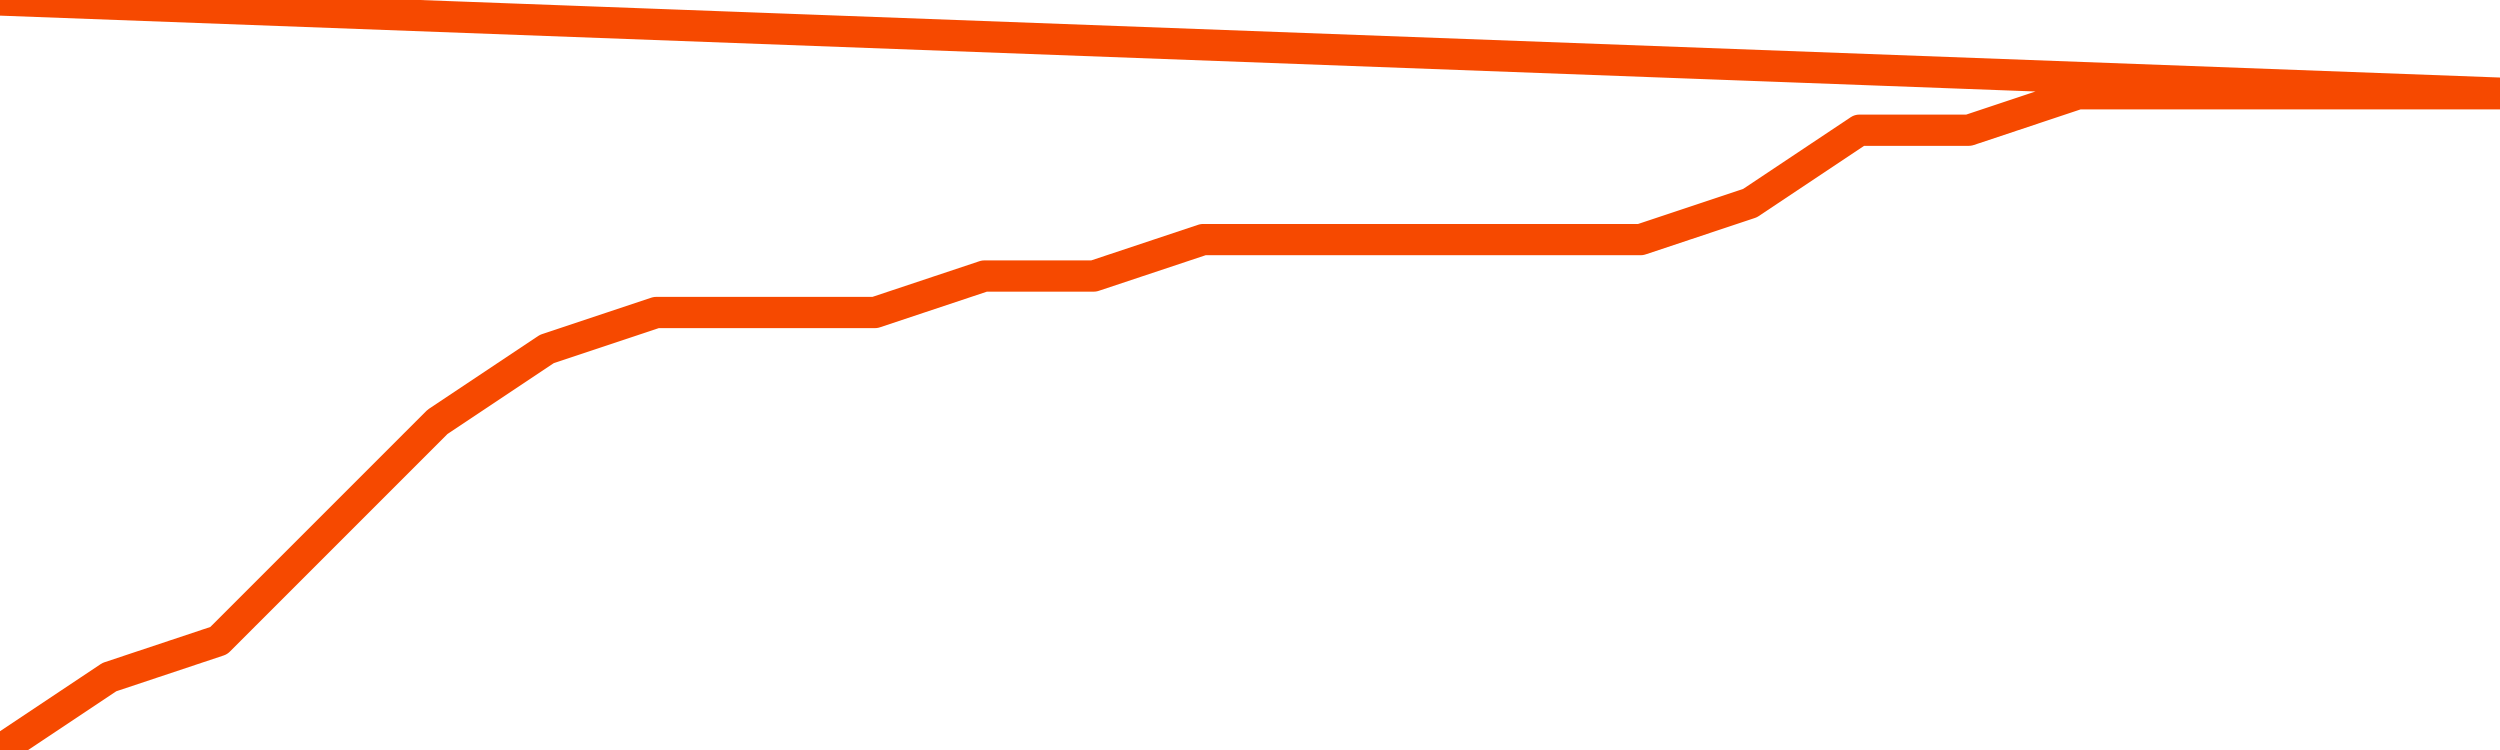       <svg
        version="1.1"
        xmlns="http://www.w3.org/2000/svg"
        width="80"
        height="24"
        viewBox="0 0 80 24">
        <path
          fill="url(#gradient)"
          fill-opacity="0.56"
          stroke="none"
          d="M 0,26 0.0,24.0 3.5,21.667 7.0,20.5 10.5,17.0 14.0,13.5 17.5,11.167 21.0,10.0 24.5,10.0 28.0,10.0 31.5,8.833 35.0,8.833 38.5,7.667 42.0,7.667 45.5,7.667 49.0,7.667 52.5,7.667 56.0,6.5 59.5,4.167 63.0,4.167 66.5,3.0 70.0,3.0 73.5,3.0 77.0,3.0 80.5,3.0 82,26 Z"
        />
        <path
          fill="none"
          stroke="#F64900"
          stroke-width="1"
          stroke-linejoin="round"
          stroke-linecap="round"
          d="M 0.0,24.0 3.5,21.667 7.0,20.5 10.5,17.0 14.0,13.5 17.5,11.167 21.0,10.0 24.5,10.0 28.0,10.0 31.5,8.833 35.0,8.833 38.5,7.667 42.0,7.667 45.5,7.667 49.0,7.667 52.5,7.667 56.0,6.5 59.5,4.167 63.0,4.167 66.5,3.0 70.0,3.0 73.5,3.0 77.0,3.0 80.5,3.0.join(' ') }"
        />
      </svg>
